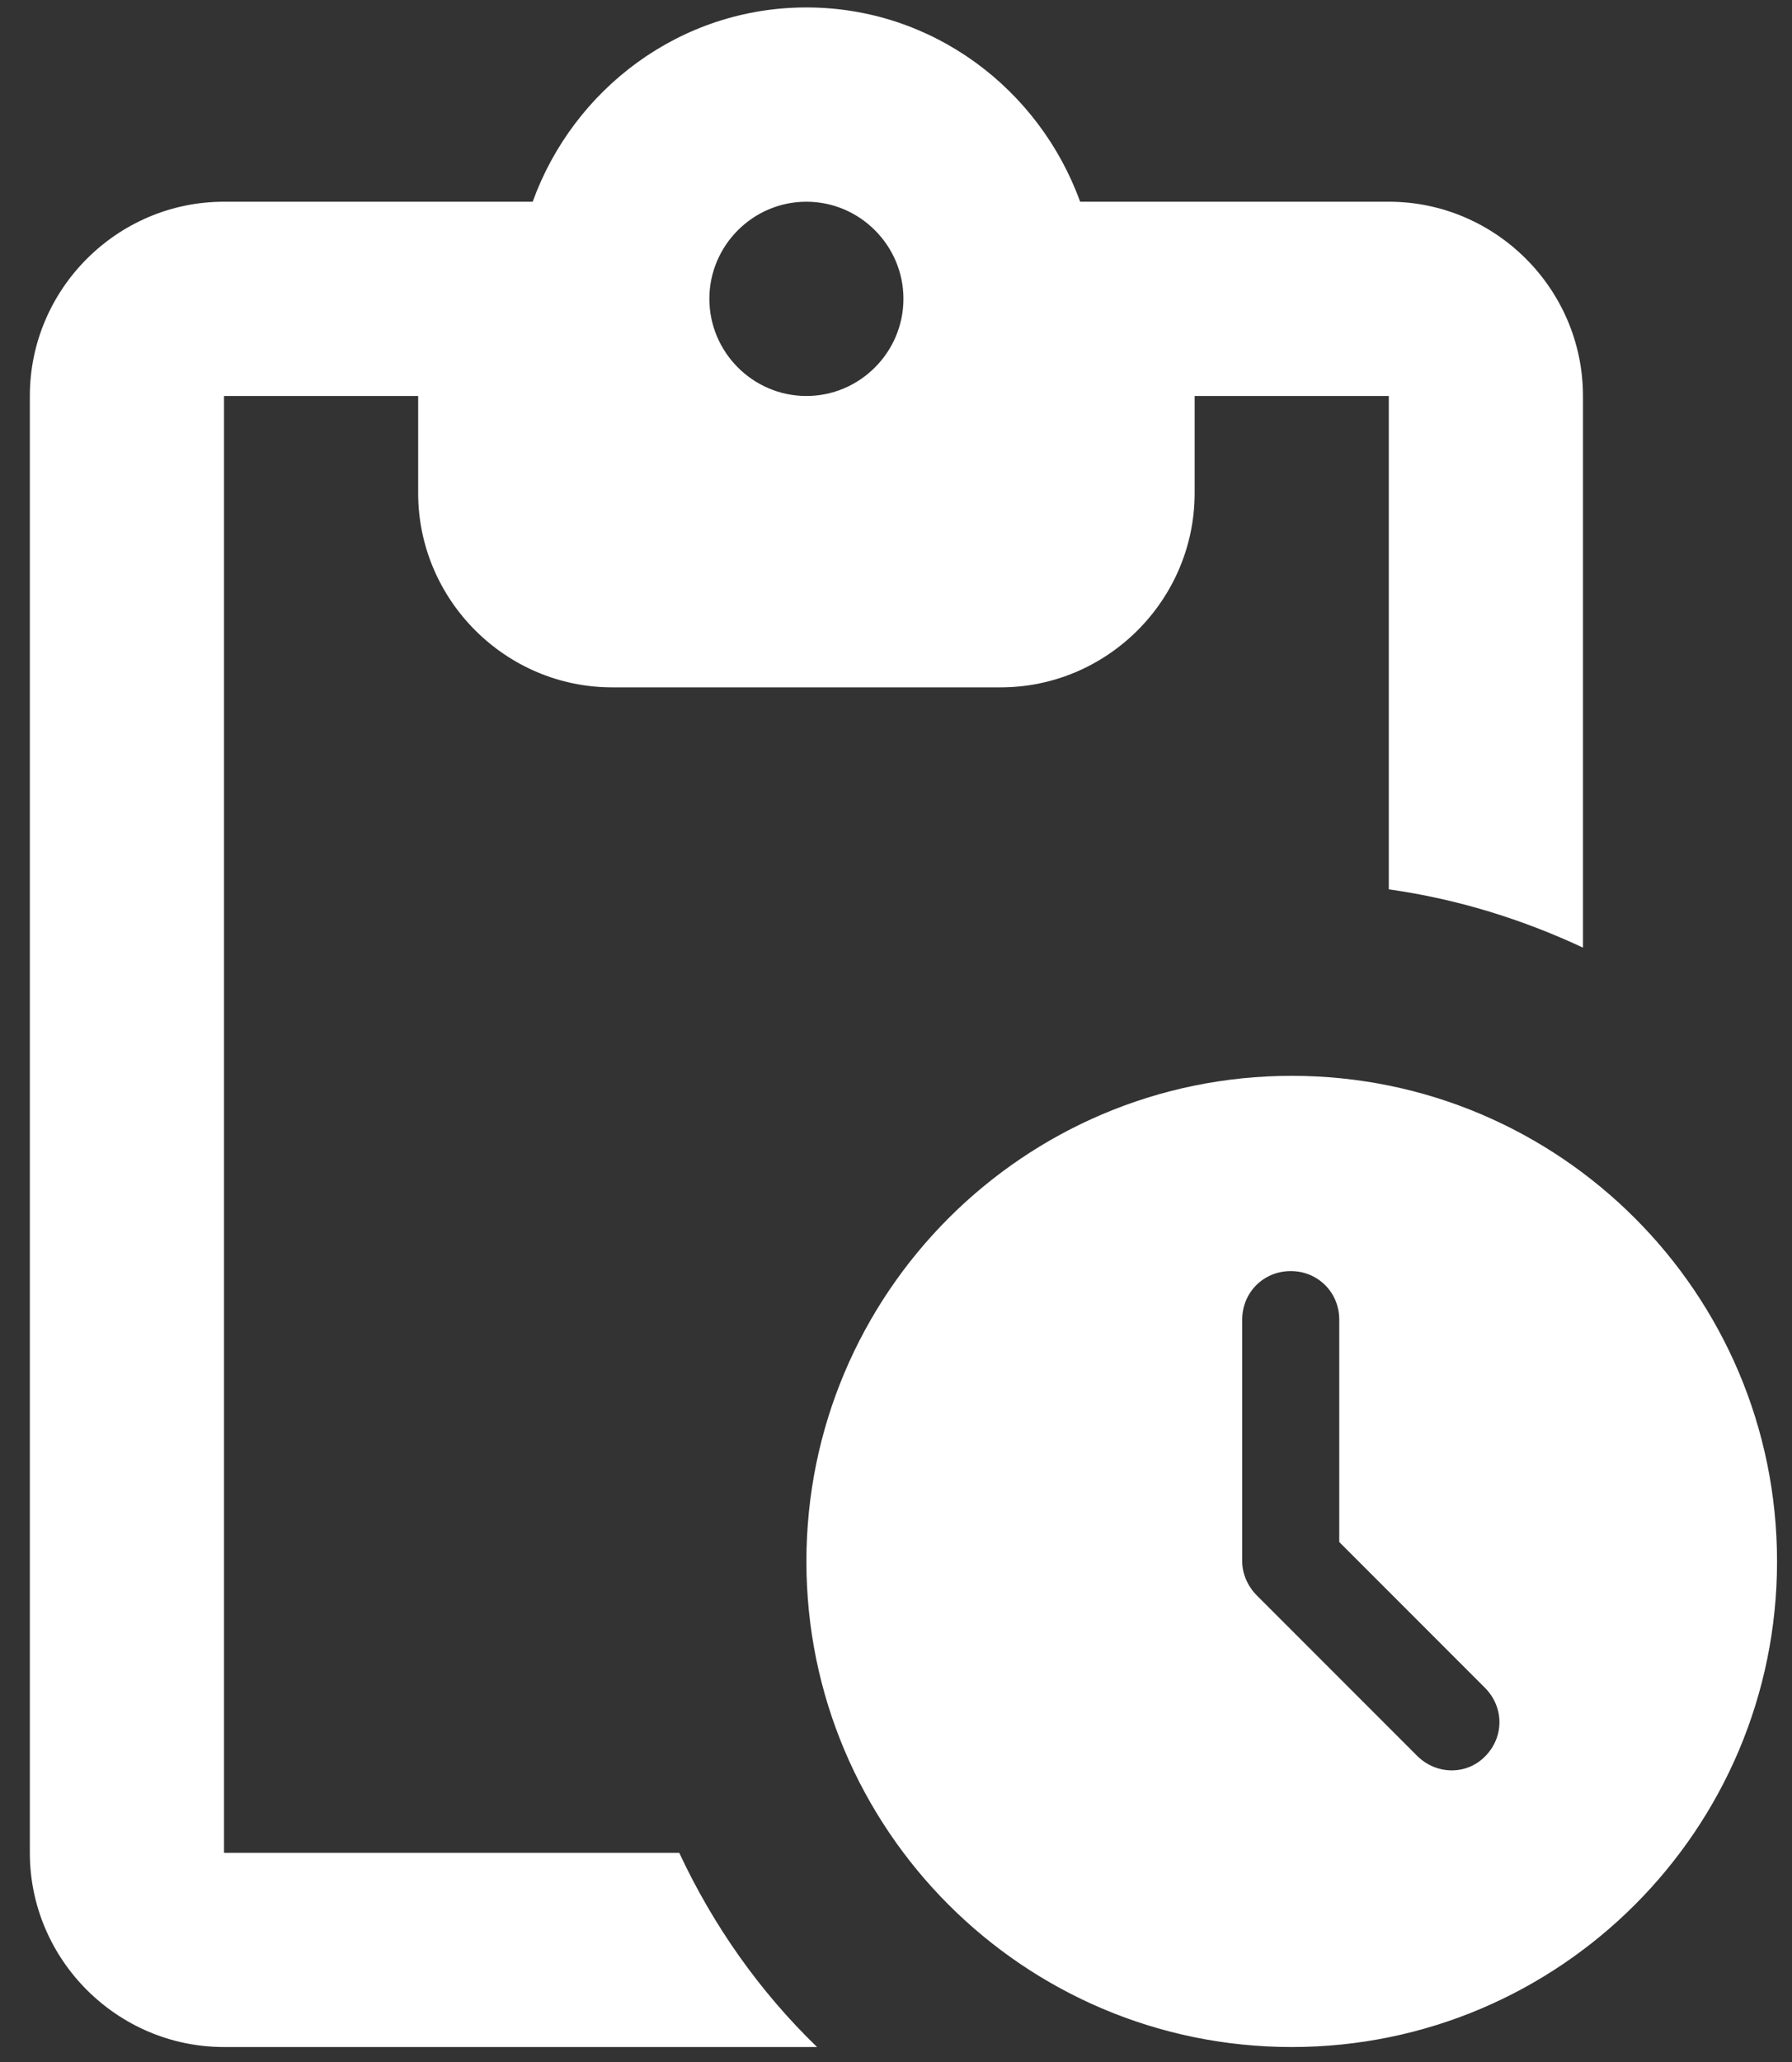 <svg width="20" height="23" viewBox="0 0 20 23" fill="none" xmlns="http://www.w3.org/2000/svg">
<rect x="0" y="0" width="20" height="23" fill="#333333" stroke="none"/>
<path d="M15.5 2.25H12.055C11.6 0.993 10.408 0.083 9 0.083C7.592 0.083 6.4 0.993 5.945 2.25H2.5C1.308 2.25 0.333 3.225 0.333 4.417V20.667C0.333 21.858 1.308 22.833 2.5 22.833H9.119C8.48 22.216 7.96 21.479 7.581 20.667H2.5V4.417H4.667V5.5C4.667 6.692 5.642 7.667 6.833 7.667H11.167C12.358 7.667 13.333 6.692 13.333 5.5V4.417H15.5V9.92C16.269 10.028 16.995 10.256 17.667 10.57V4.417C17.667 3.225 16.692 2.25 15.5 2.25ZM9 4.417C8.404 4.417 7.917 3.929 7.917 3.333C7.917 2.738 8.404 2.25 9 2.25C9.596 2.25 10.083 2.738 10.083 3.333C10.083 3.929 9.596 4.417 9 4.417ZM14.417 12C11.427 12 9 14.427 9 17.417C9 20.407 11.427 22.833 14.417 22.833C17.407 22.833 19.833 20.407 19.833 17.417C19.833 14.427 17.407 12 14.417 12ZM15.814 19.583L14.027 17.796C13.929 17.698 13.864 17.558 13.864 17.417V14.719C13.864 14.416 14.102 14.178 14.406 14.178C14.709 14.178 14.947 14.416 14.947 14.719V17.2L16.572 18.825C16.789 19.042 16.789 19.378 16.572 19.594C16.367 19.8 16.031 19.8 15.814 19.583Z" fill="white"/>
</svg>
